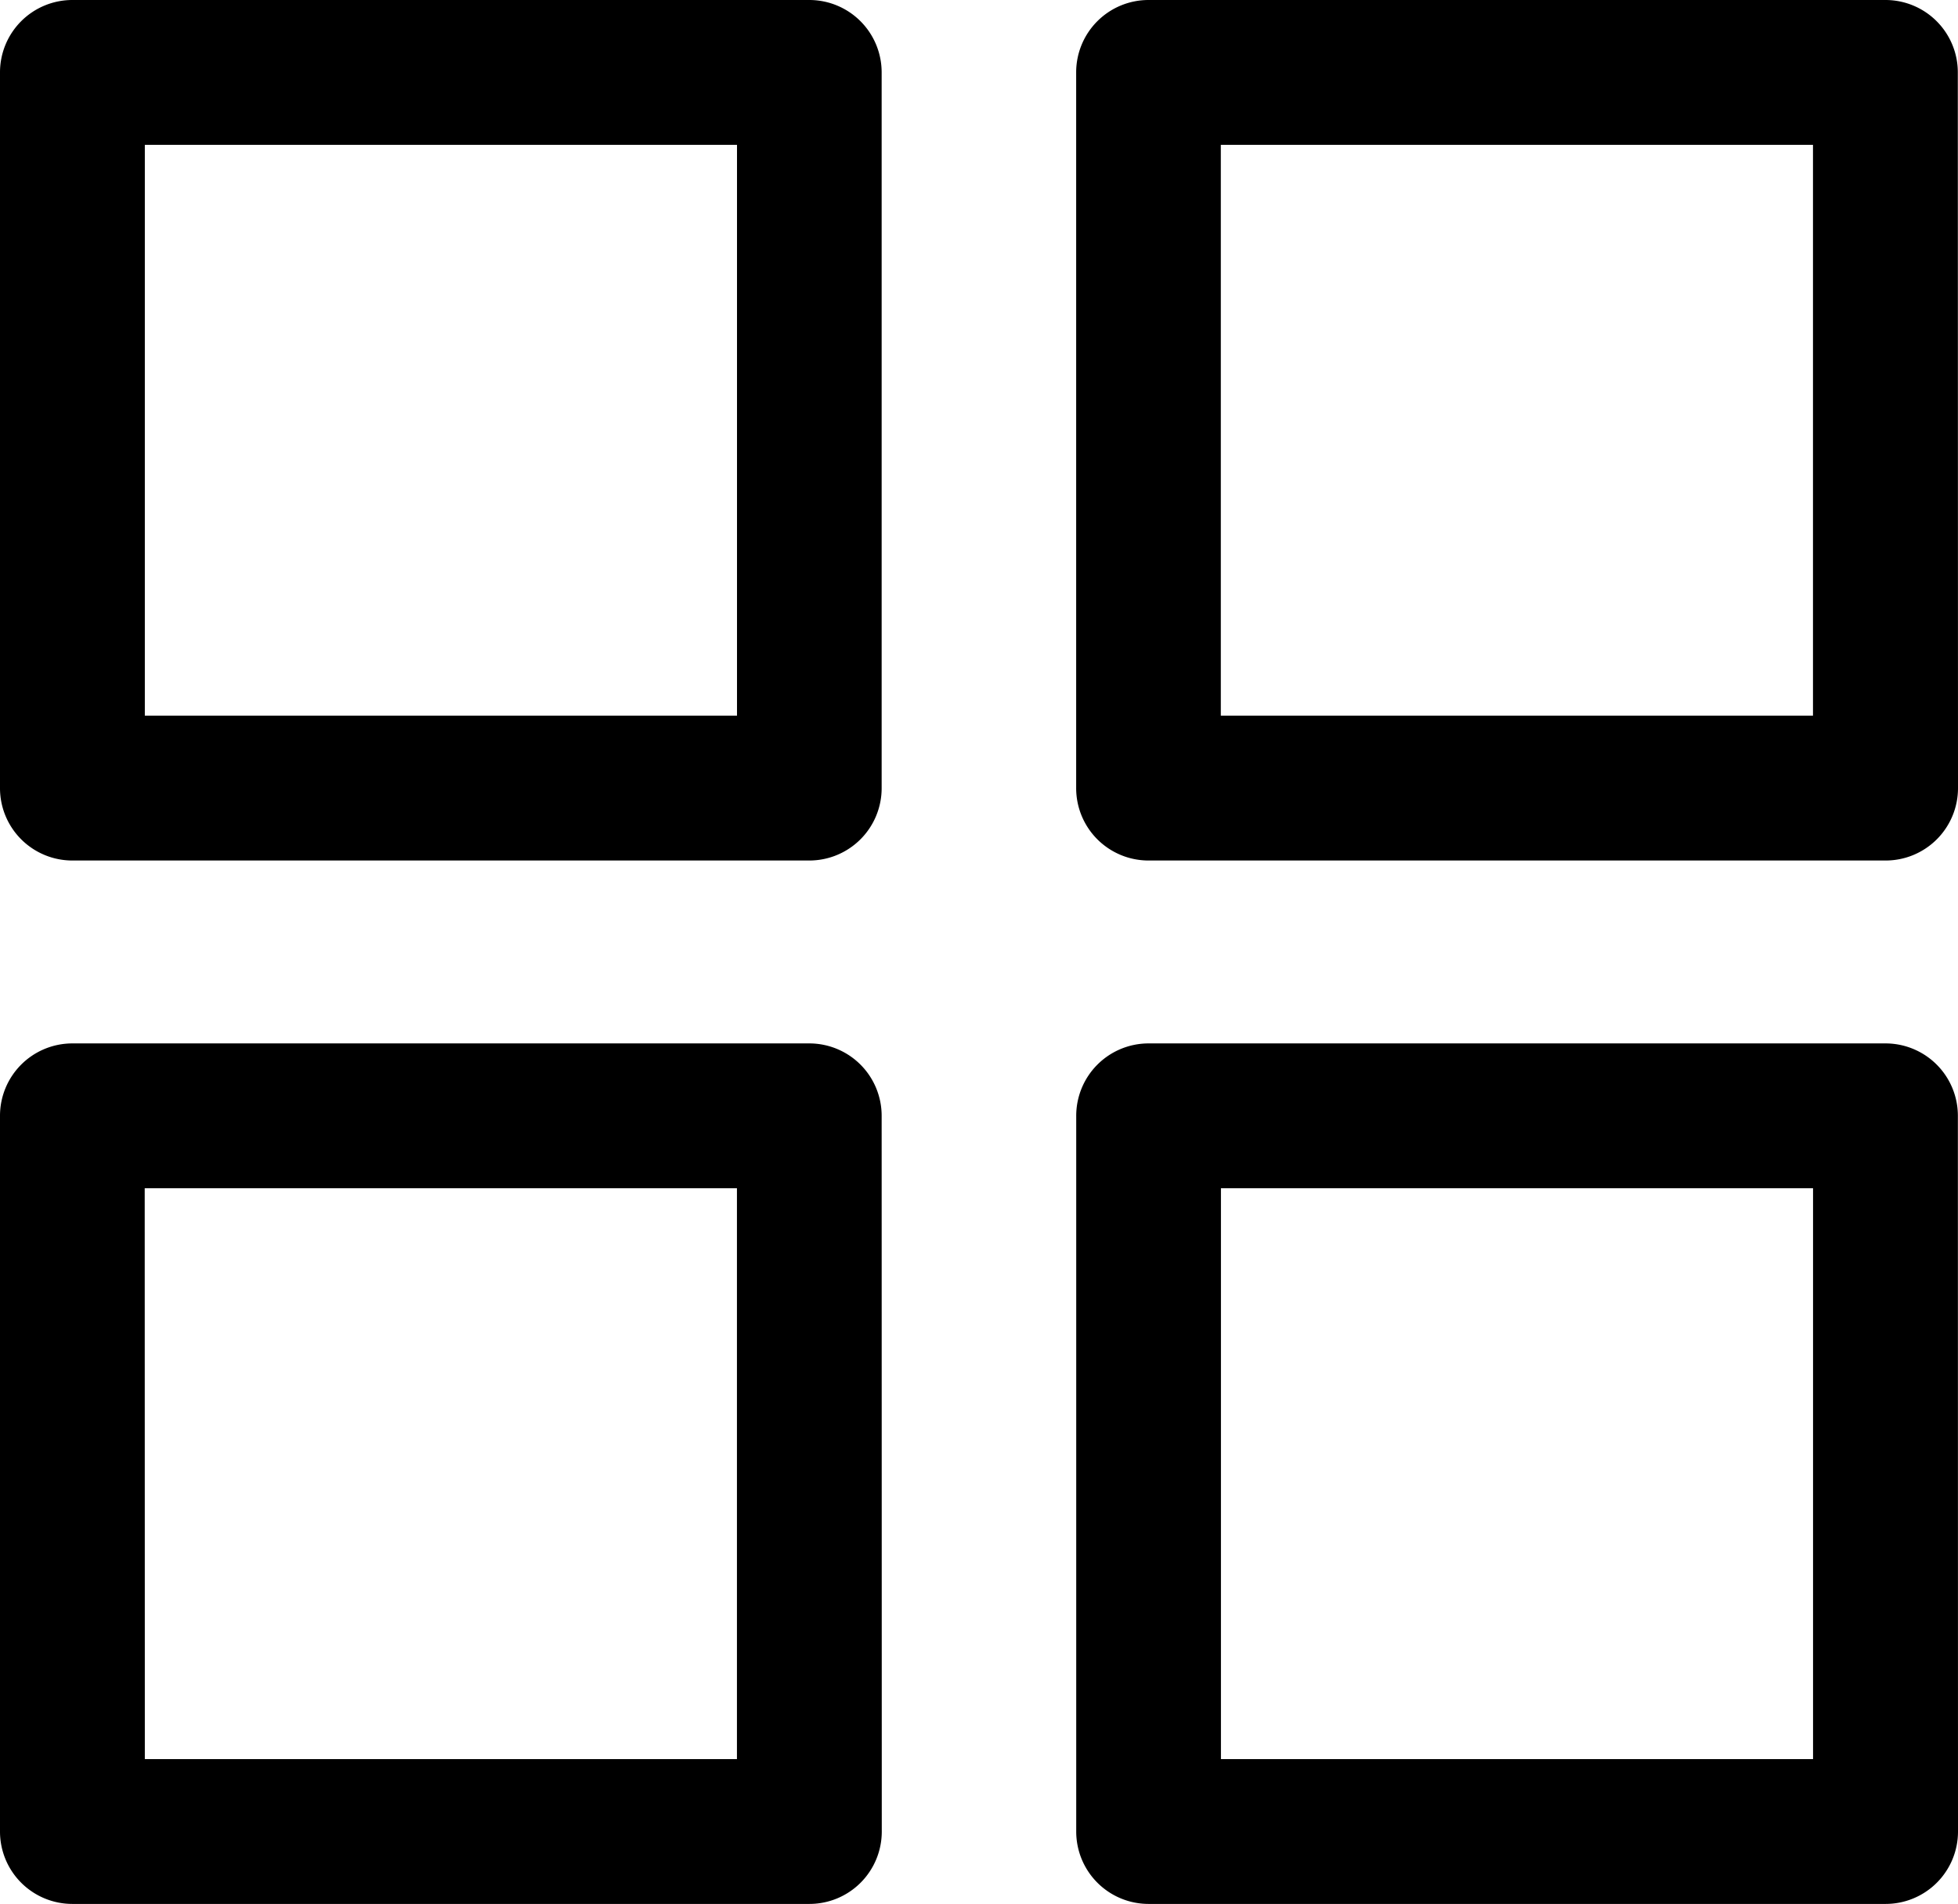 <svg id="Group_7280" data-name="Group 7280" xmlns="http://www.w3.org/2000/svg" width="32.202" height="31.312" viewBox="0 0 32.202 31.312">
  <path id="Path_7547" data-name="Path 7547" d="M53.5,46.191A1.19,1.19,0,0,0,52.312,45H40.191A1.19,1.19,0,0,0,39,46.191v11.77a1.19,1.19,0,0,0,1.191,1.191H52.312A1.19,1.19,0,0,0,53.5,57.962ZM41.382,47.382h9.739V56.77H41.382Z" transform="translate(-39 -45)"/>
  <path id="Path_7548" data-name="Path 7548" d="M280.5,46.191A1.19,1.19,0,0,0,279.312,45H267.191A1.19,1.19,0,0,0,266,46.191v11.77a1.19,1.19,0,0,0,1.191,1.191h12.121a1.19,1.19,0,0,0,1.191-1.191Zm-12.121,1.191h9.739V56.77h-9.739Z" transform="translate(-248.301 -45)"/>
  <path id="Path_7549" data-name="Path 7549" d="M53.5,266.191A1.19,1.19,0,0,0,52.311,265H40.191A1.19,1.19,0,0,0,39,266.191v11.77a1.19,1.19,0,0,0,1.191,1.191h12.12a1.19,1.19,0,0,0,1.191-1.191Zm-12.12,1.191H51.12v9.388H41.382Z" transform="translate(-39 -247.84)"/>
  <path id="Path_7550" data-name="Path 7550" d="M280.5,266.191A1.19,1.19,0,0,0,279.311,265h-12.12A1.19,1.19,0,0,0,266,266.191v11.77a1.19,1.19,0,0,0,1.191,1.191h12.12a1.19,1.19,0,0,0,1.191-1.191Zm-12.12,1.191h9.738v9.388h-9.738Z" transform="translate(-248.3 -247.84)"/>
</svg>

